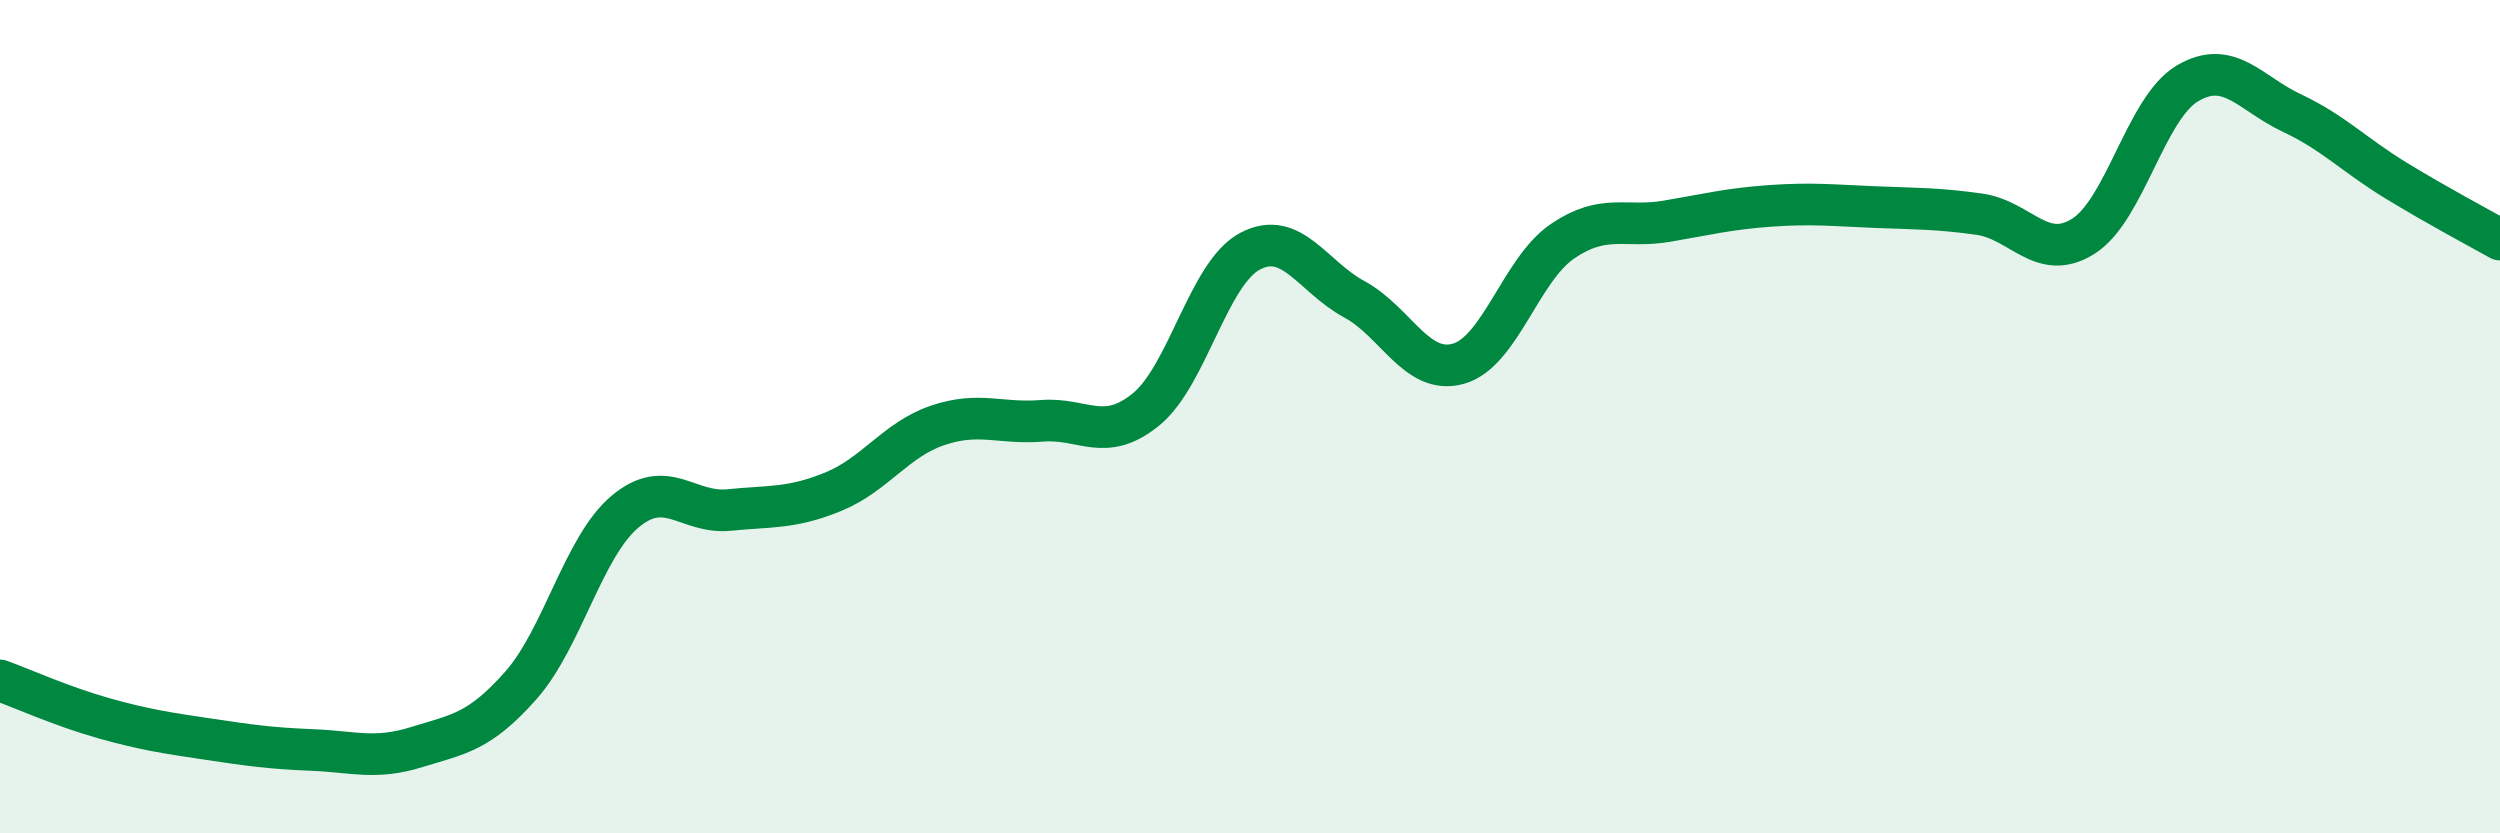 
    <svg width="60" height="20" viewBox="0 0 60 20" xmlns="http://www.w3.org/2000/svg">
      <path
        d="M 0,16.33 C 0.5,16.51 1.5,16.96 2.5,17.24 C 3.5,17.52 4,17.59 5,17.74 C 6,17.89 6.5,17.96 7.5,18 C 8.5,18.04 9,18.24 10,17.93 C 11,17.62 11.5,17.58 12.5,16.45 C 13.5,15.32 14,13.12 15,12.28 C 16,11.44 16.5,12.34 17.5,12.24 C 18.5,12.14 19,12.21 20,11.8 C 21,11.39 21.5,10.55 22.5,10.21 C 23.5,9.87 24,10.18 25,10.1 C 26,10.02 26.5,10.64 27.5,9.83 C 28.5,9.02 29,6.56 30,6.03 C 31,5.5 31.5,6.64 32.5,7.18 C 33.5,7.72 34,9.01 35,8.73 C 36,8.45 36.5,6.47 37.5,5.79 C 38.5,5.11 39,5.48 40,5.31 C 41,5.14 41.5,5.01 42.5,4.94 C 43.5,4.87 44,4.93 45,4.97 C 46,5.01 46.5,5 47.5,5.14 C 48.5,5.28 49,6.3 50,5.67 C 51,5.04 51.5,2.59 52.5,2 C 53.5,1.41 54,2.24 55,2.71 C 56,3.18 56.5,3.72 57.5,4.33 C 58.5,4.94 59.5,5.47 60,5.75L60 20L0 20Z"
        fill="#008740"
        opacity="0.1"
        stroke-linecap="round"
        stroke-linejoin="round"
      />
      <path
        d="M 0,16.33 C 0.5,16.51 1.5,16.96 2.5,17.24 C 3.5,17.52 4,17.59 5,17.74 C 6,17.89 6.5,17.96 7.5,18 C 8.5,18.04 9,18.24 10,17.93 C 11,17.62 11.5,17.58 12.5,16.45 C 13.5,15.32 14,13.12 15,12.28 C 16,11.44 16.5,12.34 17.5,12.24 C 18.5,12.14 19,12.21 20,11.8 C 21,11.39 21.5,10.55 22.5,10.21 C 23.5,9.87 24,10.18 25,10.1 C 26,10.02 26.5,10.64 27.5,9.83 C 28.5,9.02 29,6.56 30,6.03 C 31,5.5 31.5,6.64 32.5,7.18 C 33.5,7.72 34,9.01 35,8.73 C 36,8.45 36.5,6.47 37.5,5.79 C 38.5,5.11 39,5.48 40,5.31 C 41,5.14 41.5,5.01 42.5,4.94 C 43.5,4.87 44,4.93 45,4.97 C 46,5.01 46.5,5 47.5,5.14 C 48.5,5.28 49,6.3 50,5.67 C 51,5.04 51.5,2.59 52.5,2 C 53.5,1.41 54,2.24 55,2.71 C 56,3.18 56.5,3.72 57.5,4.33 C 58.5,4.94 59.5,5.47 60,5.75"
        stroke="#008740"
        stroke-width="1"
        fill="none"
        stroke-linecap="round"
        stroke-linejoin="round"
      />
    </svg>
  